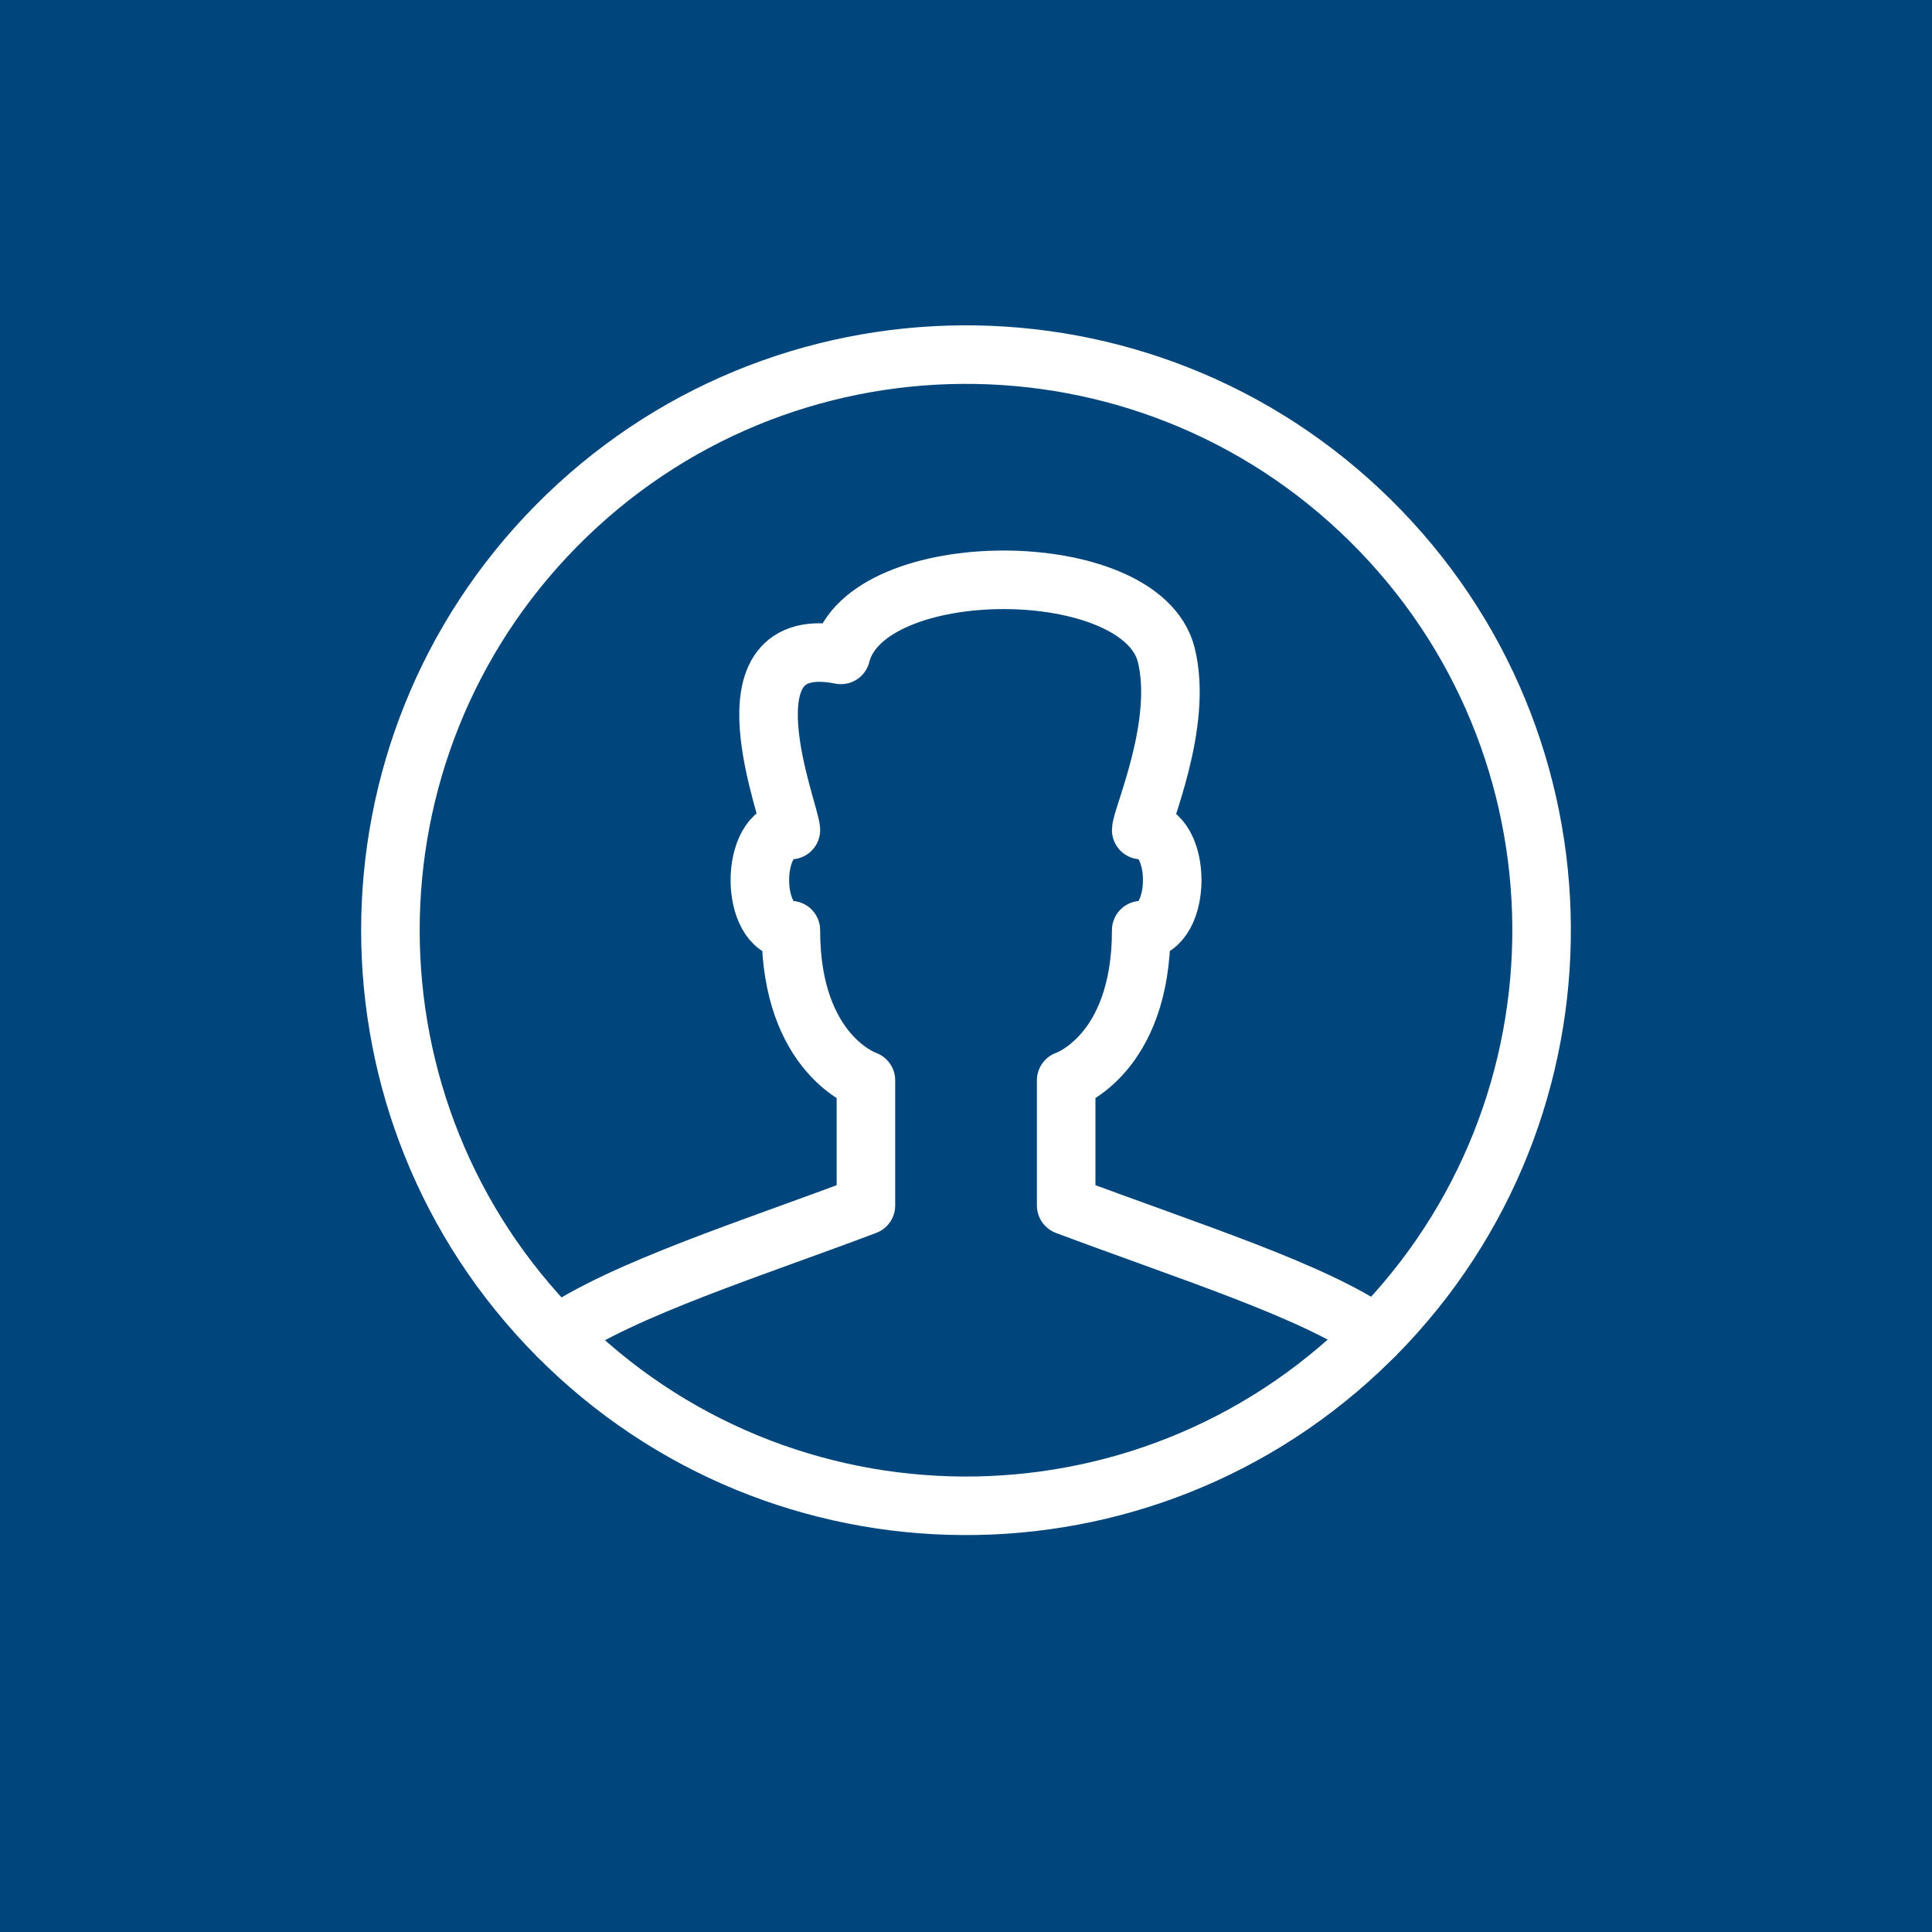 <?xml version="1.0" encoding="utf-8"?>
<!-- Generator: Adobe Illustrator 25.1.0, SVG Export Plug-In . SVG Version: 6.00 Build 0)  -->
<svg version="1.1" id="Layer_1" xmlns="http://www.w3.org/2000/svg" xmlns:xlink="http://www.w3.org/1999/xlink" x="0px" y="0px"
	 viewBox="0 0 66 66" style="enable-background:new 0 0 66 66;" xml:space="preserve">
<style type="text/css">
	.st0{fill:#00457C;}
	.st1{fill:none;stroke:#FFFFFF;stroke-width:2;stroke-linejoin:round;}
</style>
<rect id="Rectangle_395" class="st0" width="66" height="66"/>
<g id="Outline_Icons-2_1_">
	<g id="Group_330">
		<path id="Path_560" class="st1" d="M29.581,36.906c0,0-2.564-0.855-2.564-5.13c-1.412,0-1.412-3.42,0-3.42
			c0-0.572-2.564-6.839,1.71-5.984c0.855-3.42,10.259-3.42,11.114,0
			c0.593,2.374-0.855,5.564-0.855,5.984c1.412,0,1.412,3.42,0,3.42c0,4.276-2.564,5.13-2.564,5.13
			v4.276c4.235,1.589,8.43,2.902,10.577,4.403c7.626-7.731,7.541-20.181-0.19-27.807
			s-20.181-7.541-27.807,0.19c-7.561,7.665-7.552,19.985,0.021,27.638
			c2.274-1.573,6.757-2.986,10.558-4.424V36.906z"/>
		<path id="Path_561" class="st1" d="M19.022,45.605c7.634,7.72,20.08,7.789,27.799,0.156
			c0.059-0.059,0.118-0.117,0.176-0.177"/>
	</g>
</g>
</svg>
